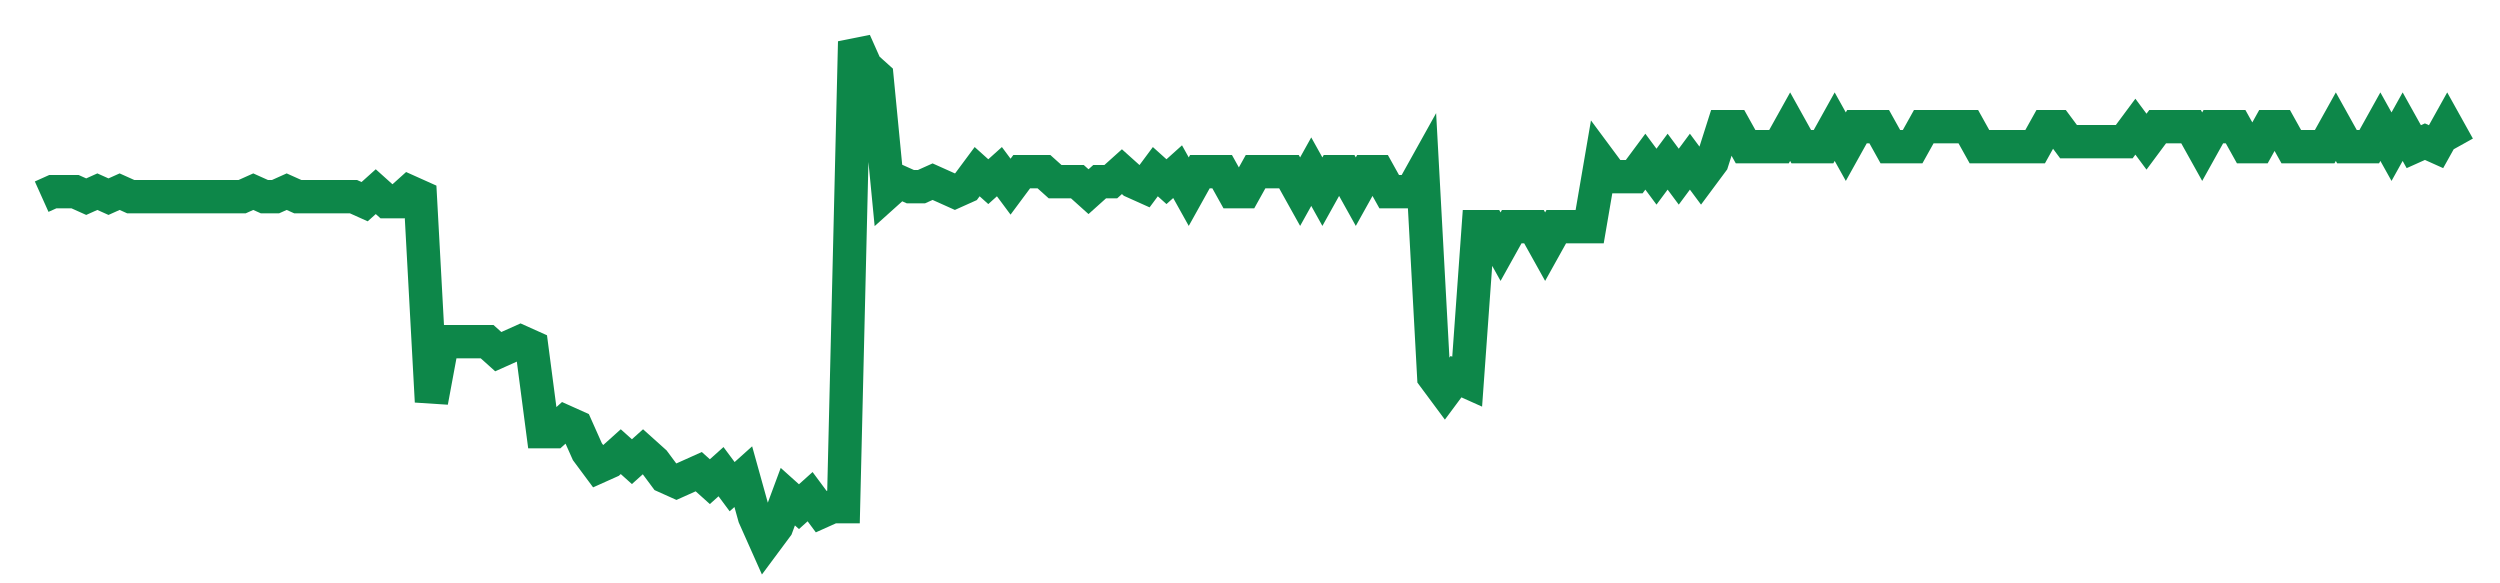 <svg width="300" height="70" viewBox="0 0 300 70" xmlns="http://www.w3.org/2000/svg">
    <path d="M 5,23.6 L 6.336,23 L 7.673,23 L 9.009,23 L 10.346,23.6 L 11.682,23 L 13.018,23.6 L 14.355,23 L 15.691,23.6 L 17.028,23.6 L 18.364,23.6 L 19.7,23.6 L 21.037,23.6 L 22.373,23.6 L 23.71,23.6 L 25.046,23.6 L 26.382,23.6 L 27.719,23.6 L 29.055,23.6 L 30.392,23 L 31.728,23.6 L 33.065,23.6 L 34.401,23 L 35.737,23.6 L 37.074,23.6 L 38.41,23.6 L 39.747,23.6 L 41.083,23.6 L 42.419,23.6 L 43.756,24.2 L 45.092,23 L 46.429,24.2 L 47.765,24.2 L 49.101,23 L 50.438,23.6 L 51.774,48.2 L 53.111,41 L 54.447,41 L 55.783,41 L 57.12,41 L 58.456,41 L 59.793,42.2 L 61.129,41.6 L 62.465,41 L 63.802,41.6 L 65.138,51.8 L 66.475,51.8 L 67.811,50.6 L 69.147,51.2 L 70.484,54.2 L 71.82,56 L 73.157,55.4 L 74.493,54.2 L 75.829,55.4 L 77.166,54.2 L 78.502,55.4 L 79.839,57.2 L 81.175,57.8 L 82.512,57.2 L 83.848,56.6 L 85.184,57.8 L 86.521,56.6 L 87.857,58.4 L 89.194,57.2 L 90.53,62 L 91.866,65 L 93.203,63.2 L 94.539,59.6 L 95.876,60.8 L 97.212,59.6 L 98.548,61.4 L 99.885,60.8 L 101.221,60.8 L 102.558,5 L 103.894,8 L 105.23,9.2 L 106.567,23 L 107.903,21.8 L 109.24,22.4 L 110.576,22.4 L 111.912,21.8 L 113.249,22.4 L 114.585,23 L 115.922,22.4 L 117.258,20.6 L 118.594,21.8 L 119.931,20.6 L 121.267,22.4 L 122.604,20.6 L 123.94,20.6 L 125.276,20.6 L 126.613,21.8 L 127.949,21.8 L 129.286,21.8 L 130.622,23 L 131.959,21.8 L 133.295,21.8 L 134.631,20.6 L 135.968,21.8 L 137.304,22.4 L 138.641,20.6 L 139.977,21.8 L 141.313,20.6 L 142.65,23 L 143.986,20.6 L 145.323,20.6 L 146.659,20.6 L 147.995,23 L 149.332,23 L 150.668,20.6 L 152.005,20.6 L 153.341,20.6 L 154.677,20.6 L 156.014,23 L 157.35,20.6 L 158.687,23 L 160.023,20.6 L 161.359,20.6 L 162.696,23 L 164.032,20.6 L 165.369,20.6 L 166.705,23 L 168.041,23 L 169.378,23 L 170.714,20.6 L 172.051,45.2 L 173.387,47 L 174.724,45.2 L 176.06,45.8 L 177.396,27.2 L 178.733,27.2 L 180.069,29.6 L 181.406,27.2 L 182.742,27.2 L 184.078,27.2 L 185.415,29.6 L 186.751,27.2 L 188.088,27.2 L 189.424,27.2 L 190.76,27.2 L 192.097,19.4 L 193.433,21.2 L 194.77,21.2 L 196.106,21.2 L 197.442,19.4 L 198.779,21.2 L 200.115,19.4 L 201.452,21.2 L 202.788,19.4 L 204.124,21.2 L 205.461,19.4 L 206.797,15.2 L 208.134,15.2 L 209.47,17.6 L 210.806,17.6 L 212.143,17.6 L 213.479,17.6 L 214.816,15.2 L 216.152,17.6 L 217.488,17.6 L 218.825,17.6 L 220.161,15.2 L 221.498,17.6 L 222.834,15.2 L 224.171,15.2 L 225.507,15.2 L 226.843,17.6 L 228.18,17.6 L 229.516,17.6 L 230.853,15.2 L 232.189,15.2 L 233.525,15.2 L 234.862,15.2 L 236.198,15.2 L 237.535,17.6 L 238.871,17.6 L 240.207,17.6 L 241.544,17.6 L 242.88,17.6 L 244.217,17.6 L 245.553,15.2 L 246.889,15.2 L 248.226,17 L 249.562,17 L 250.899,17 L 252.235,17 L 253.571,17 L 254.908,17 L 256.244,15.2 L 257.581,17 L 258.917,15.2 L 260.253,15.2 L 261.59,15.2 L 262.926,15.2 L 264.263,17.6 L 265.599,15.2 L 266.935,15.2 L 268.272,15.2 L 269.608,17.6 L 270.945,17.6 L 272.281,15.2 L 273.618,15.2 L 274.954,17.6 L 276.29,17.6 L 277.627,17.6 L 278.963,17.6 L 280.3,15.2 L 281.636,17.6 L 282.972,17.6 L 284.309,17.6 L 285.645,15.2 L 286.982,17.6 L 288.318,15.2 L 289.654,17.6 L 290.991,17 L 292.327,17.6 L 293.664,15.2 L 295,17.6" fill="none" stroke="#0D8749" stroke-width="4"/>
</svg>